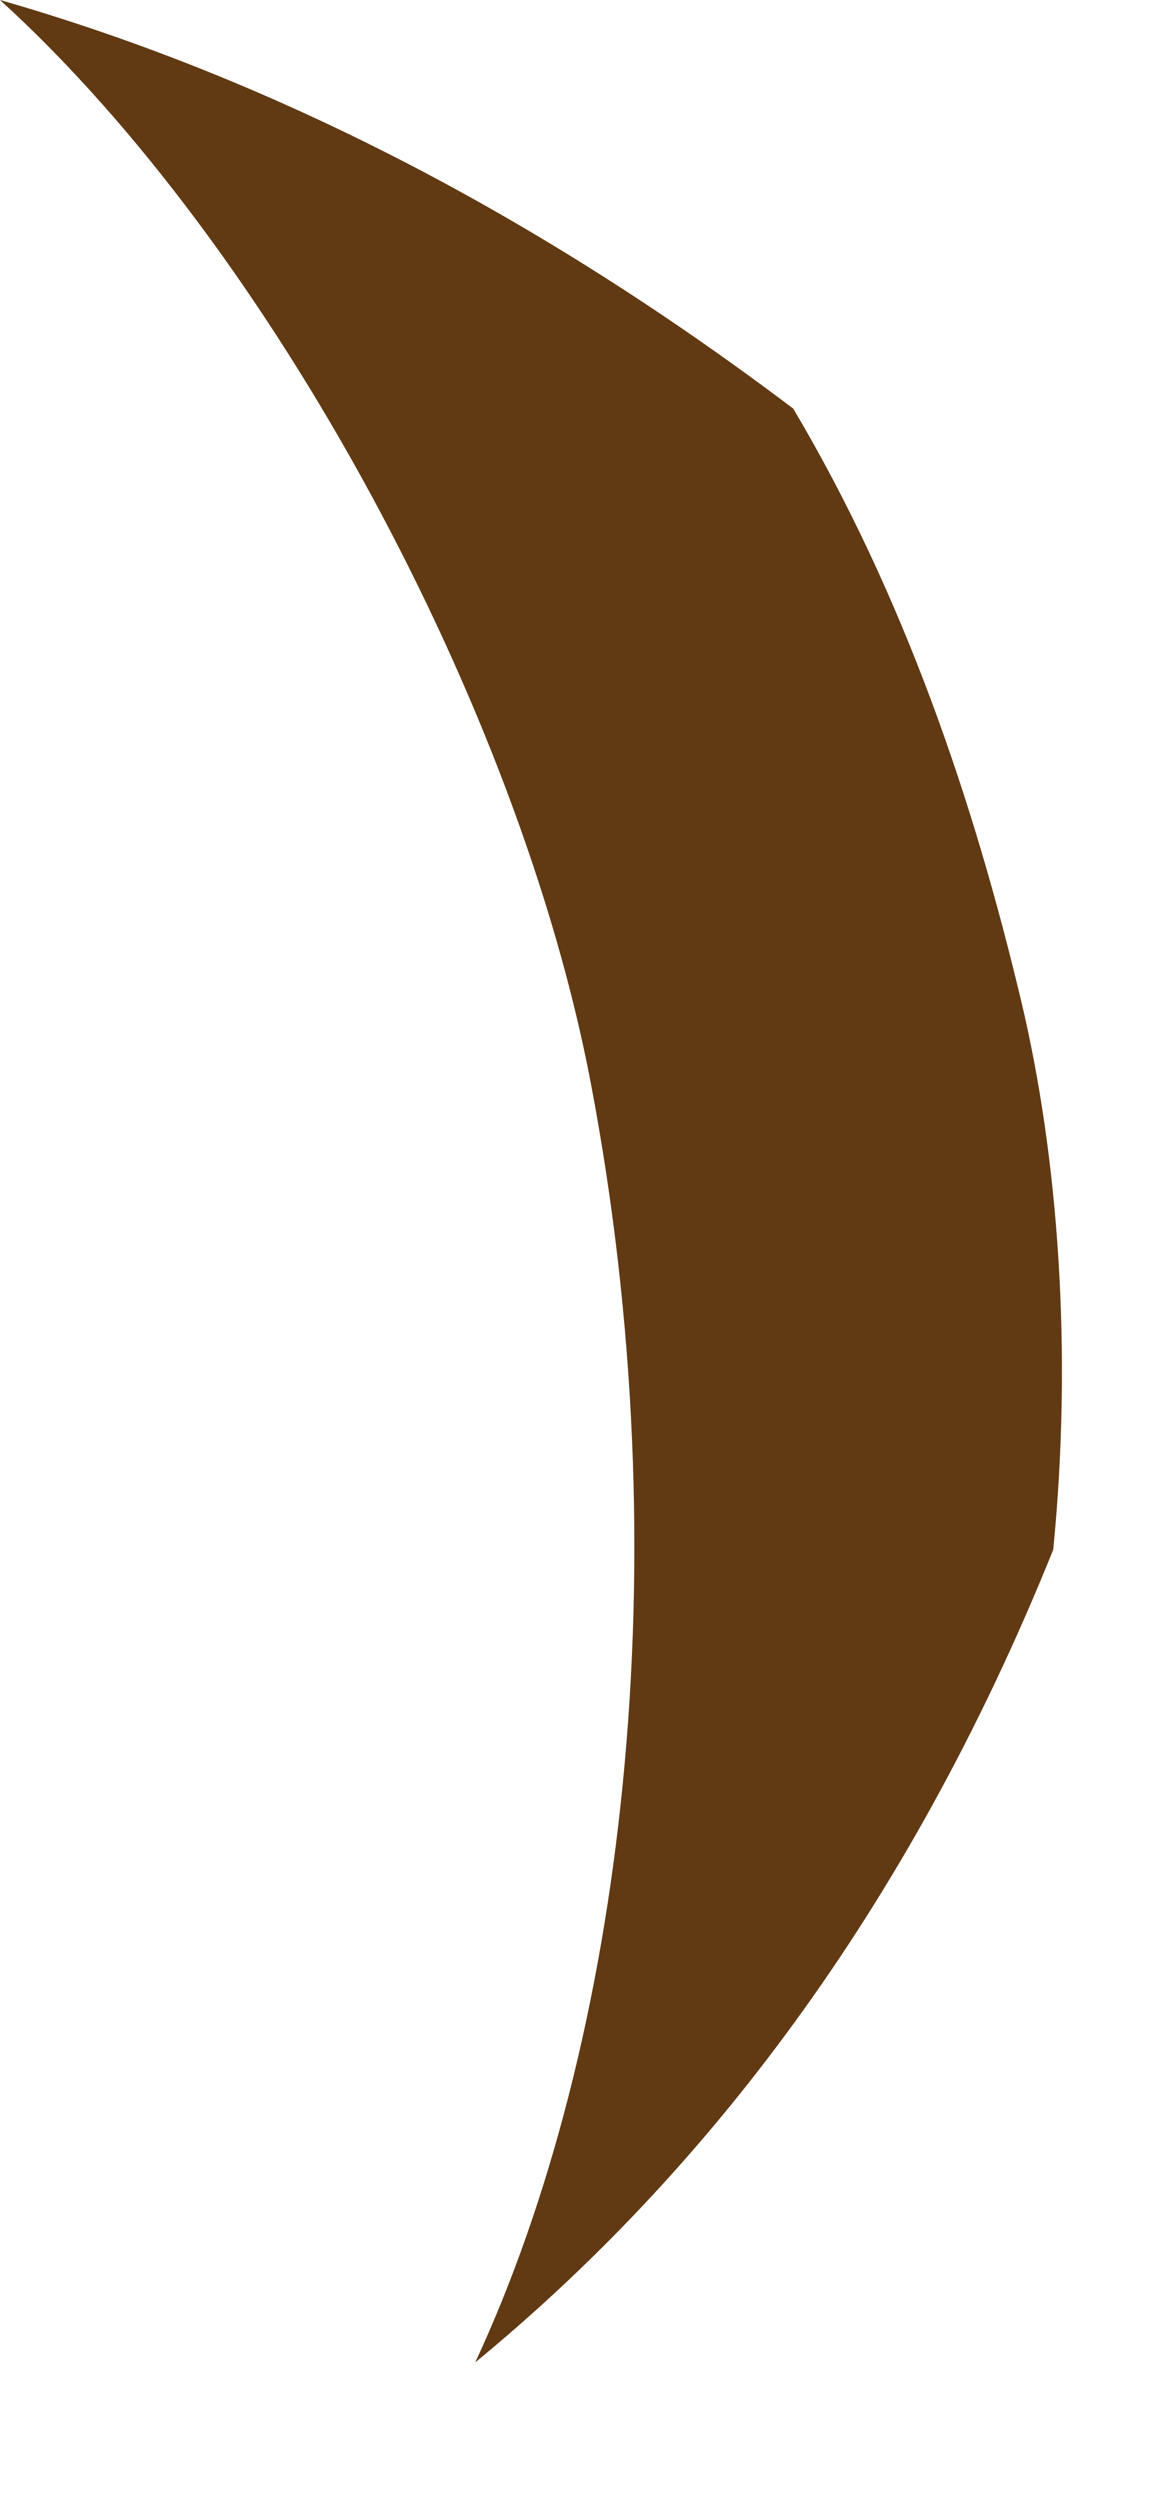 <?xml version="1.0" encoding="utf-8"?>
<svg xmlns="http://www.w3.org/2000/svg" fill="none" height="100%" overflow="visible" preserveAspectRatio="none" style="display: block;" viewBox="0 0 7 15" width="100%">
<path d="M4.76 2.45C3.115 1.208 1.516 0.435 0 0C1.632 1.482 3.12 4.259 3.546 6.494C4.094 9.369 3.745 12.259 2.853 14.174C4.215 13.055 5.442 11.484 6.323 9.298C6.44 8.111 6.354 6.941 6.13 6.003C5.847 4.815 5.431 3.577 4.76 2.448V2.45Z" fill="#613A13" id="Vector"/>
</svg>
